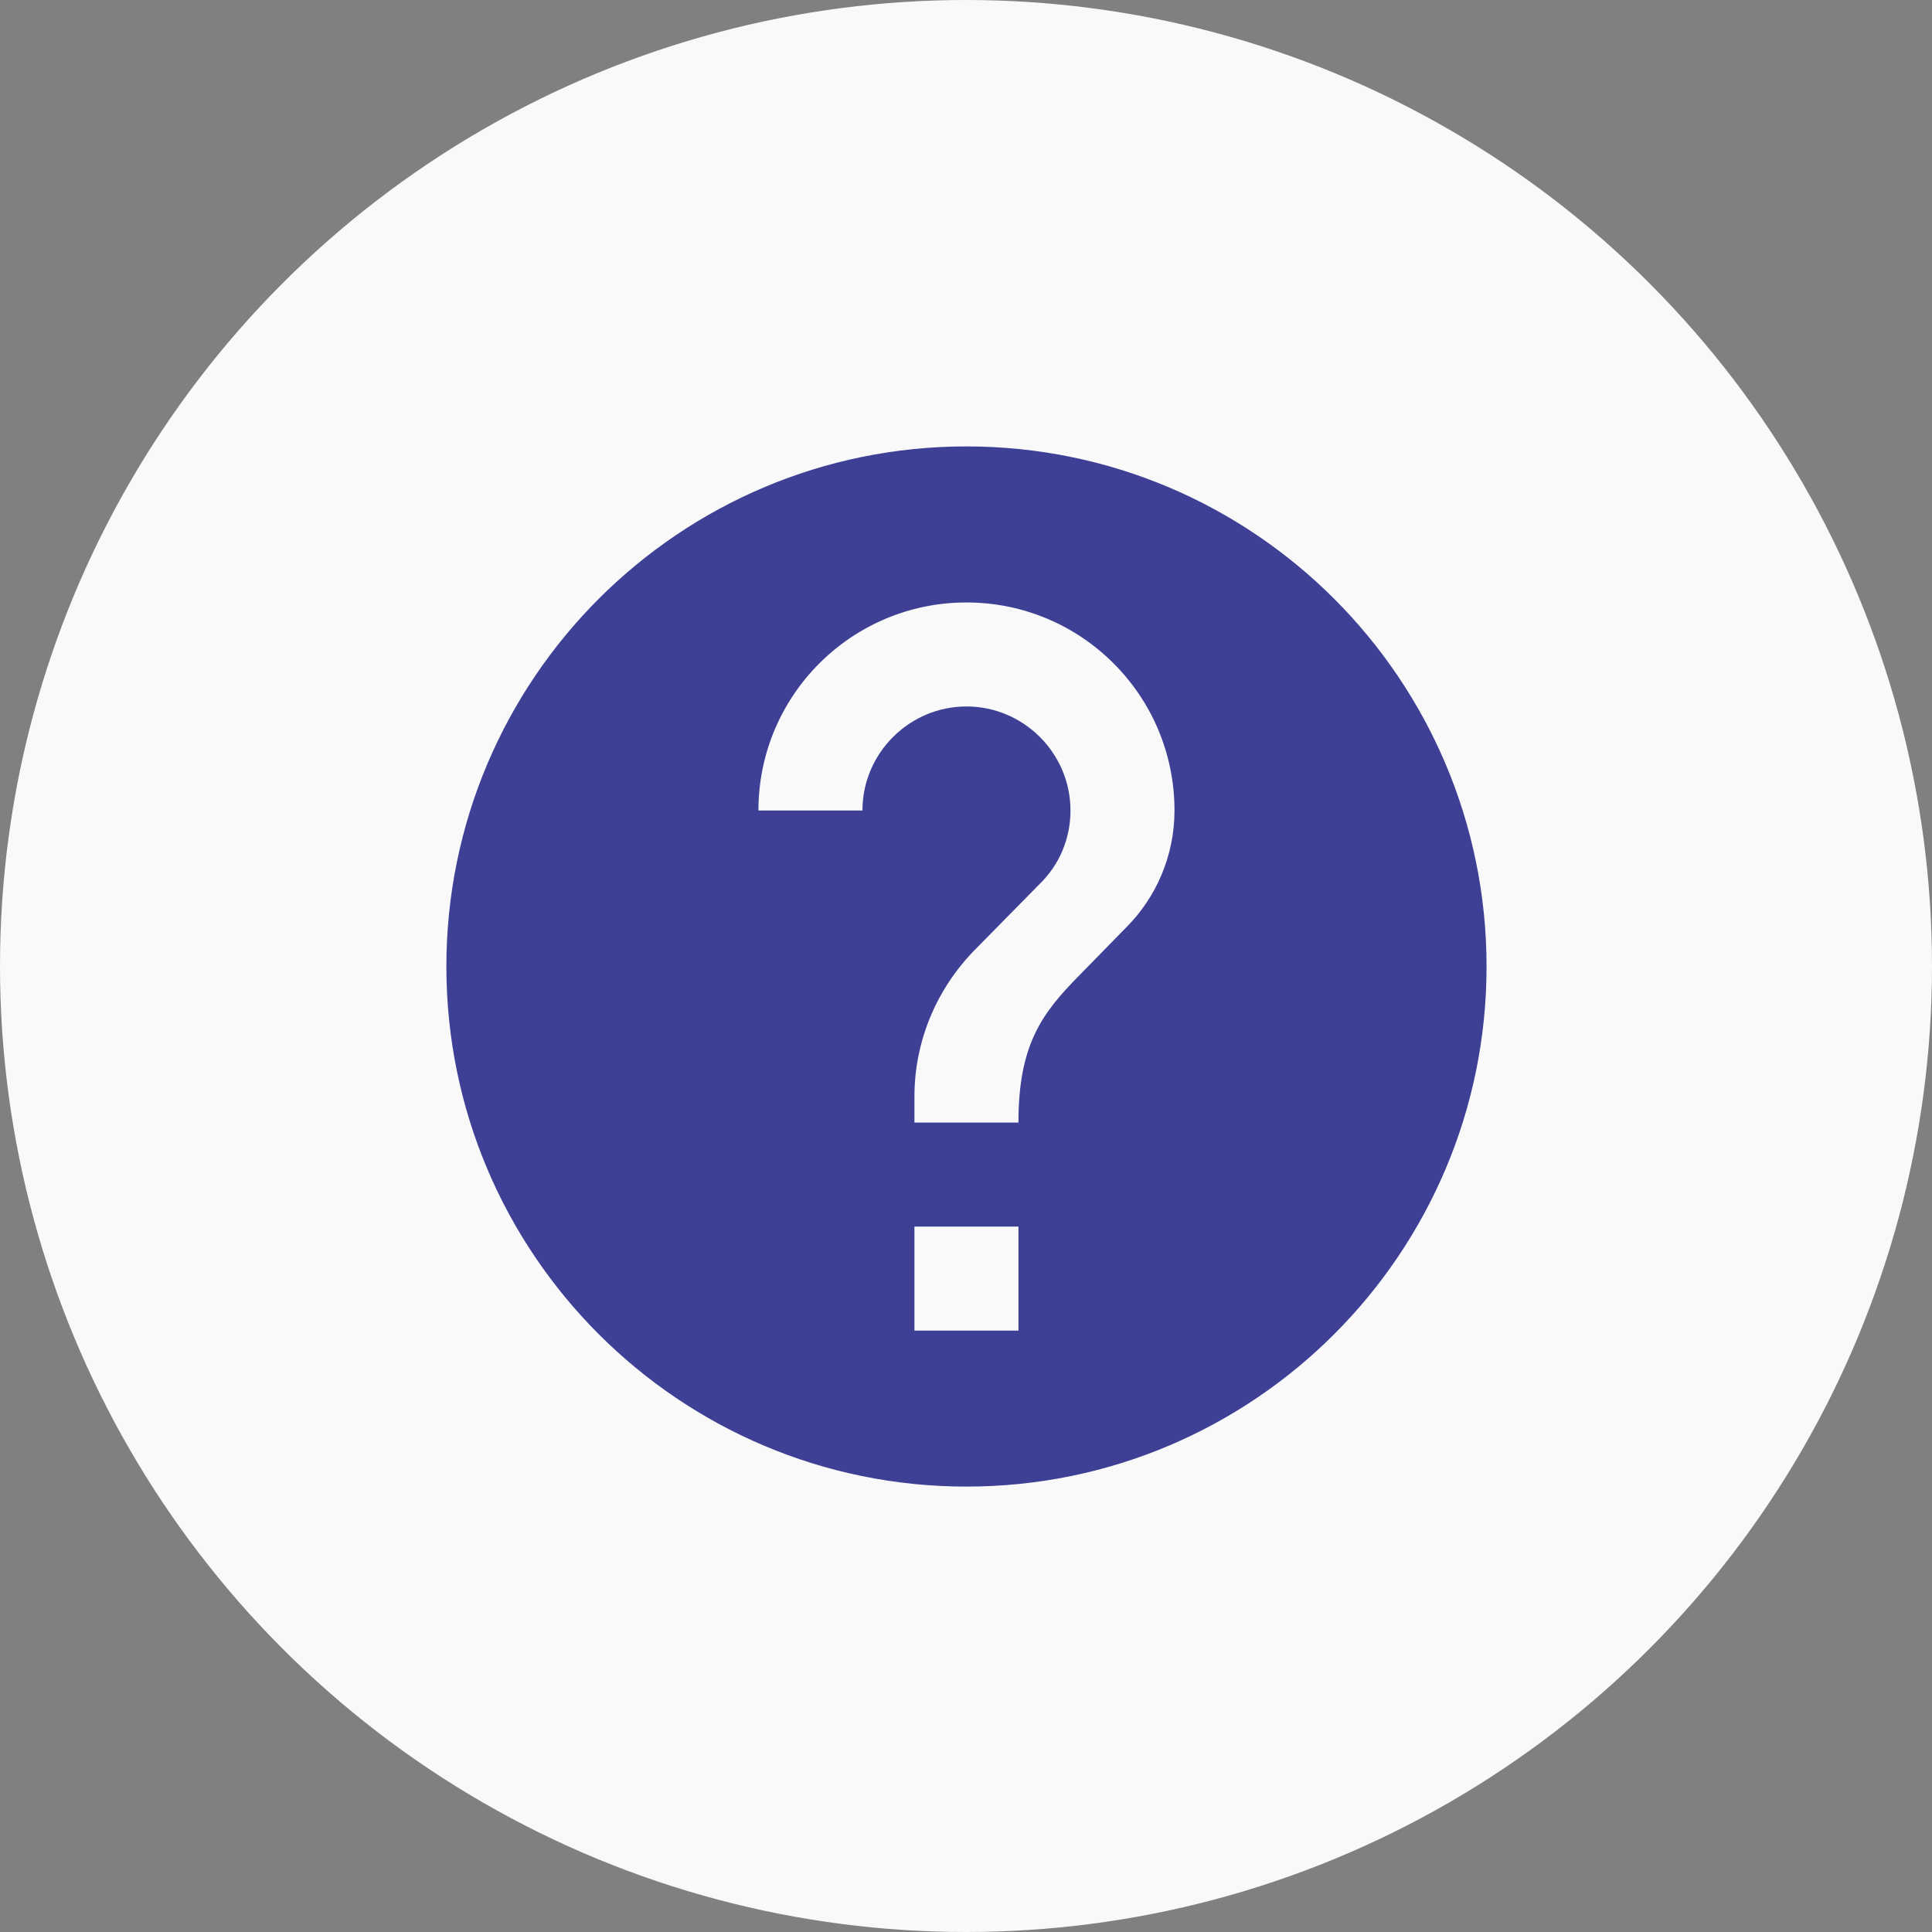 <svg width="48" height="48" viewBox="0 0 48 48" fill="none" xmlns="http://www.w3.org/2000/svg">
<rect x="0" y="0" width="48" height="48" fill="#808080" stroke="none"/>
<circle cx="24" cy="24" r="24" fill="#F9F9F9"/>
<path d="M24.011 11.091C16.878 11.091 11.09 16.88 11.09 24.013C11.09 31.145 16.879 36.934 24.011 36.934C31.144 36.934 36.933 31.145 36.933 24.013C36.933 16.88 31.144 11.091 24.011 11.091ZM25.303 33.058H22.719V30.474H25.303V33.058ZM27.978 23.044L26.815 24.233C25.885 25.176 25.303 25.951 25.303 27.89H22.719V27.243C22.719 25.822 23.3 24.53 24.231 23.587L25.833 21.959C26.311 21.493 26.596 20.847 26.596 20.137C26.596 18.715 25.433 17.552 24.011 17.552C22.59 17.552 21.427 18.715 21.427 20.137H18.843C18.843 17.281 21.156 14.968 24.011 14.968C26.867 14.968 29.18 17.281 29.18 20.137C29.18 21.274 28.715 22.307 27.978 23.044L27.978 23.044Z" fill="#3E4095"/>
</svg>
